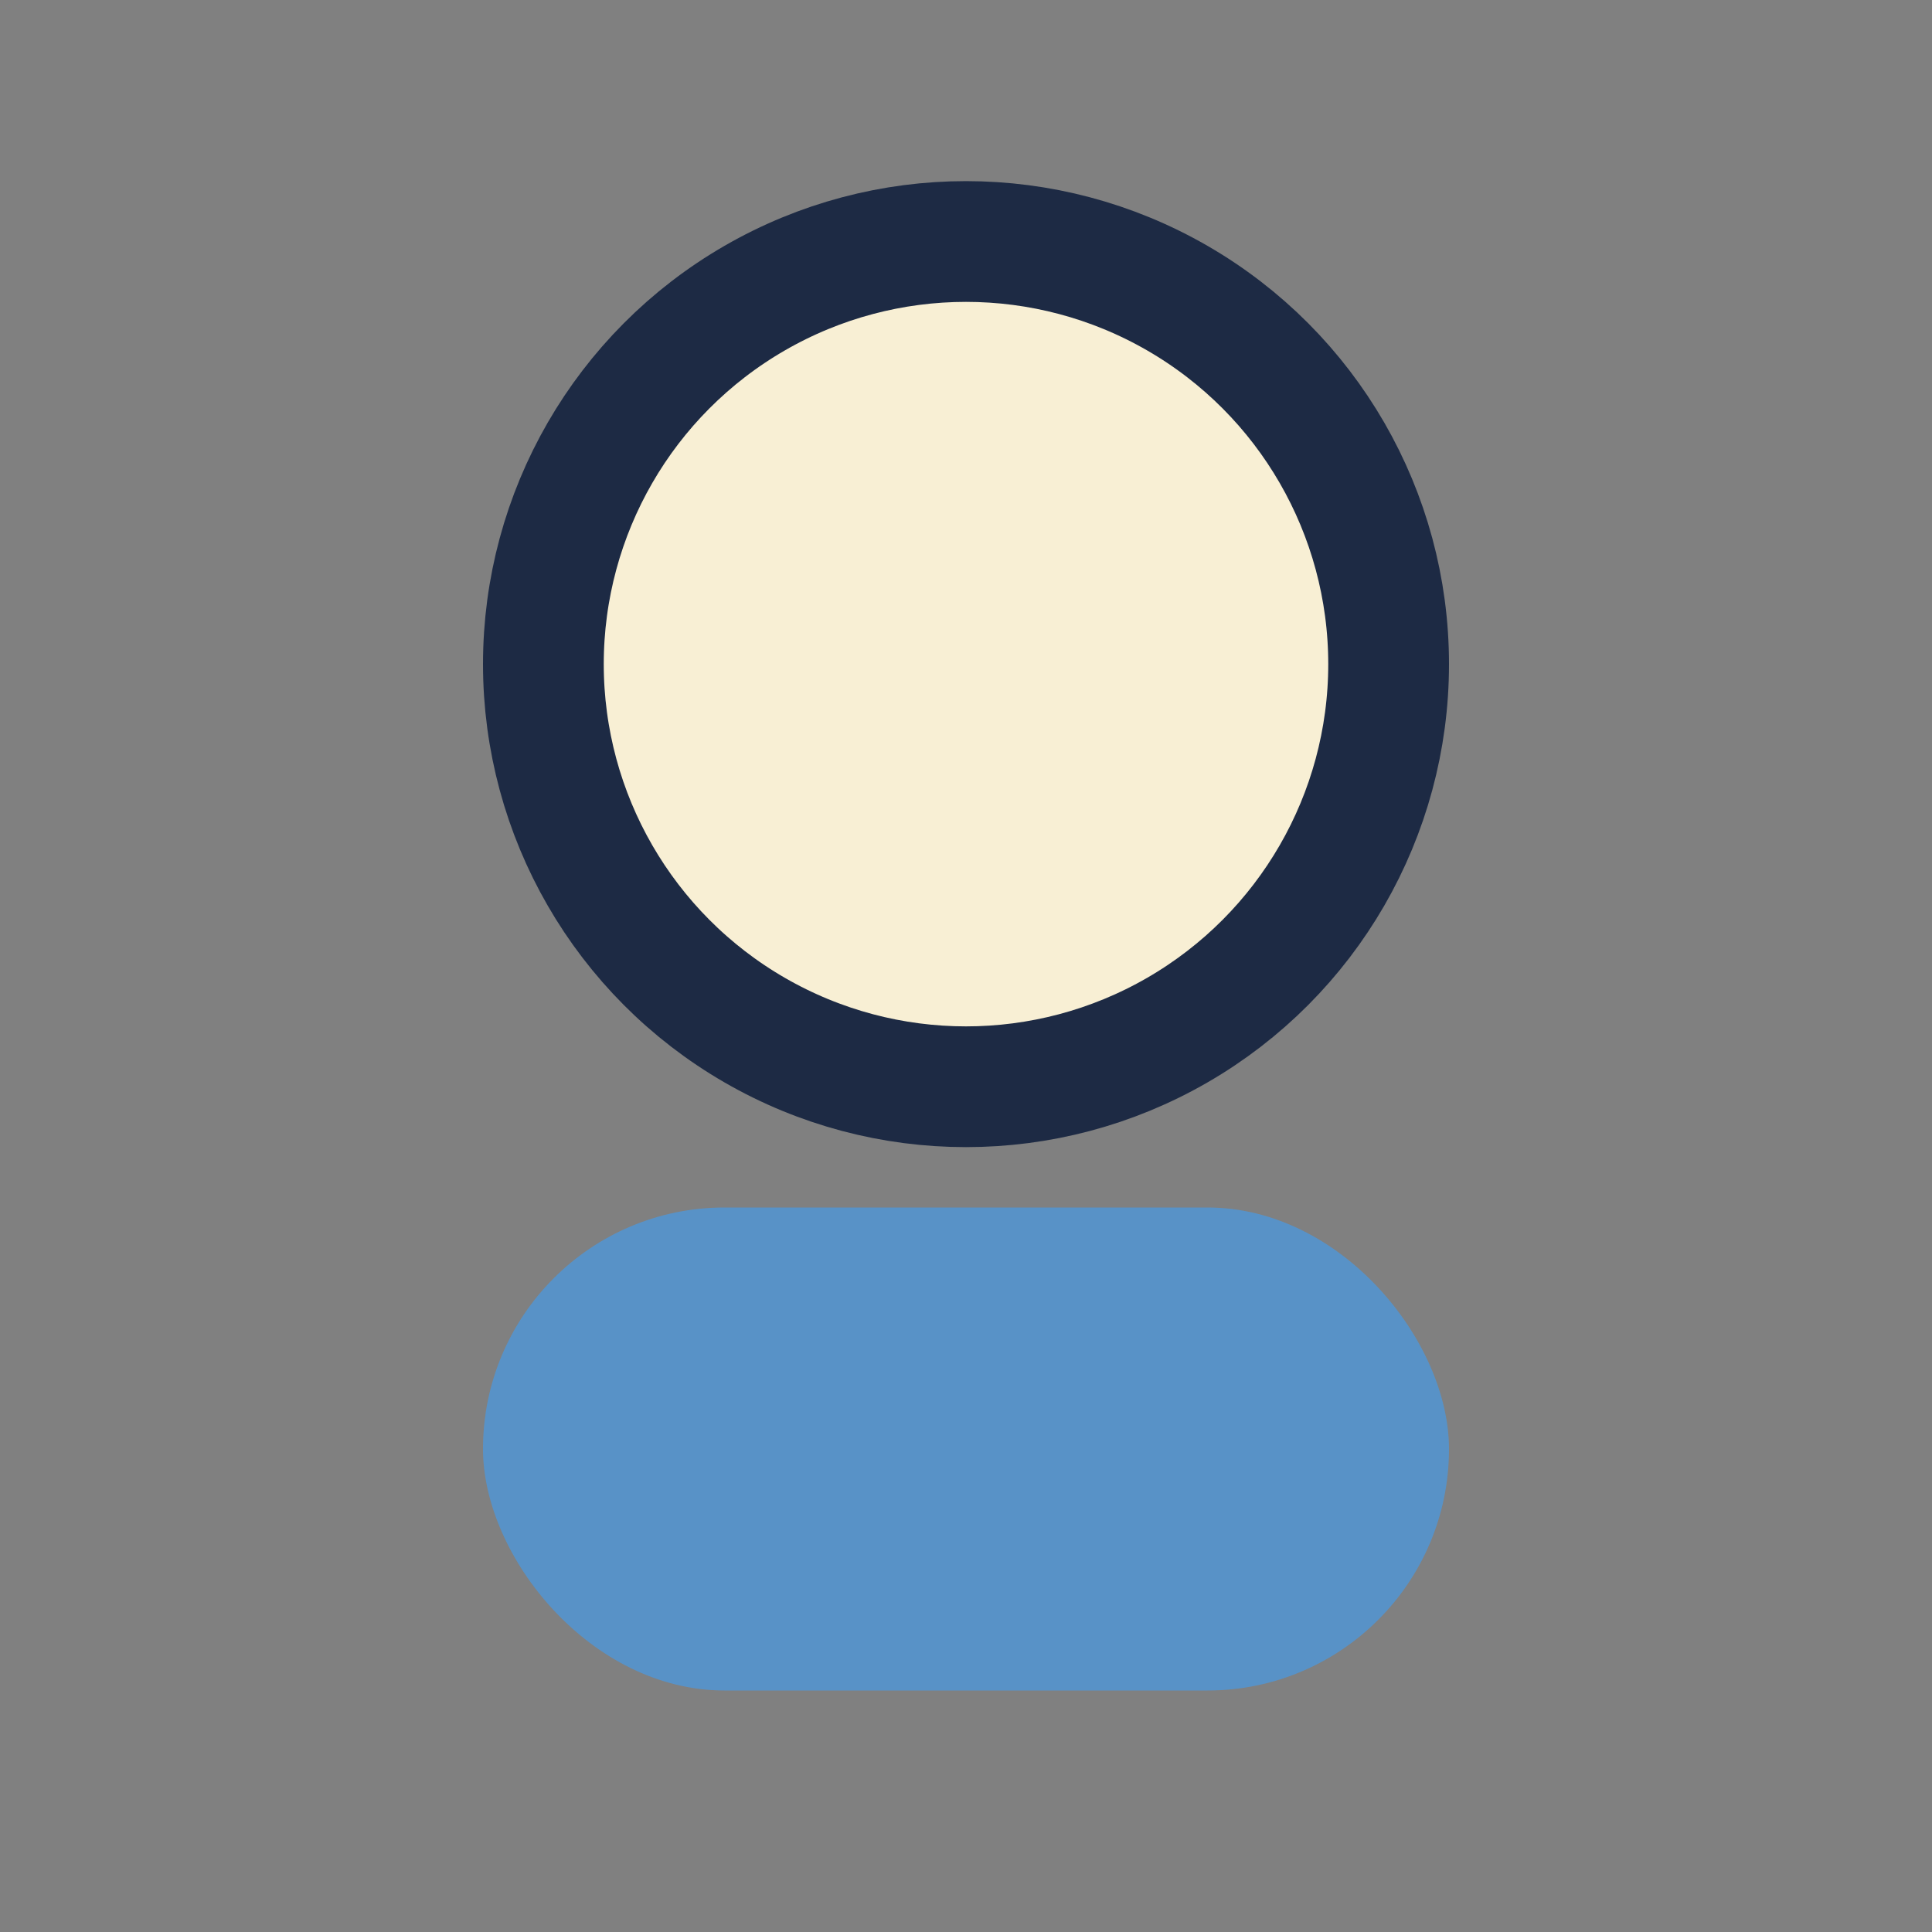 <?xml version="1.0" encoding="UTF-8"?>
<svg xmlns="http://www.w3.org/2000/svg" width="32" height="32" viewBox="0 0 32 32"><rect x="0" y="0" width="32" height="32" fill="#808080" stroke="none"/><circle cx="16" cy="11" r="7" fill="#F8EFD4" stroke="#1D2A44" stroke-width="2"/><rect x="8" y="20" width="16" height="8" rx="4" fill="#5892C7"/></svg>